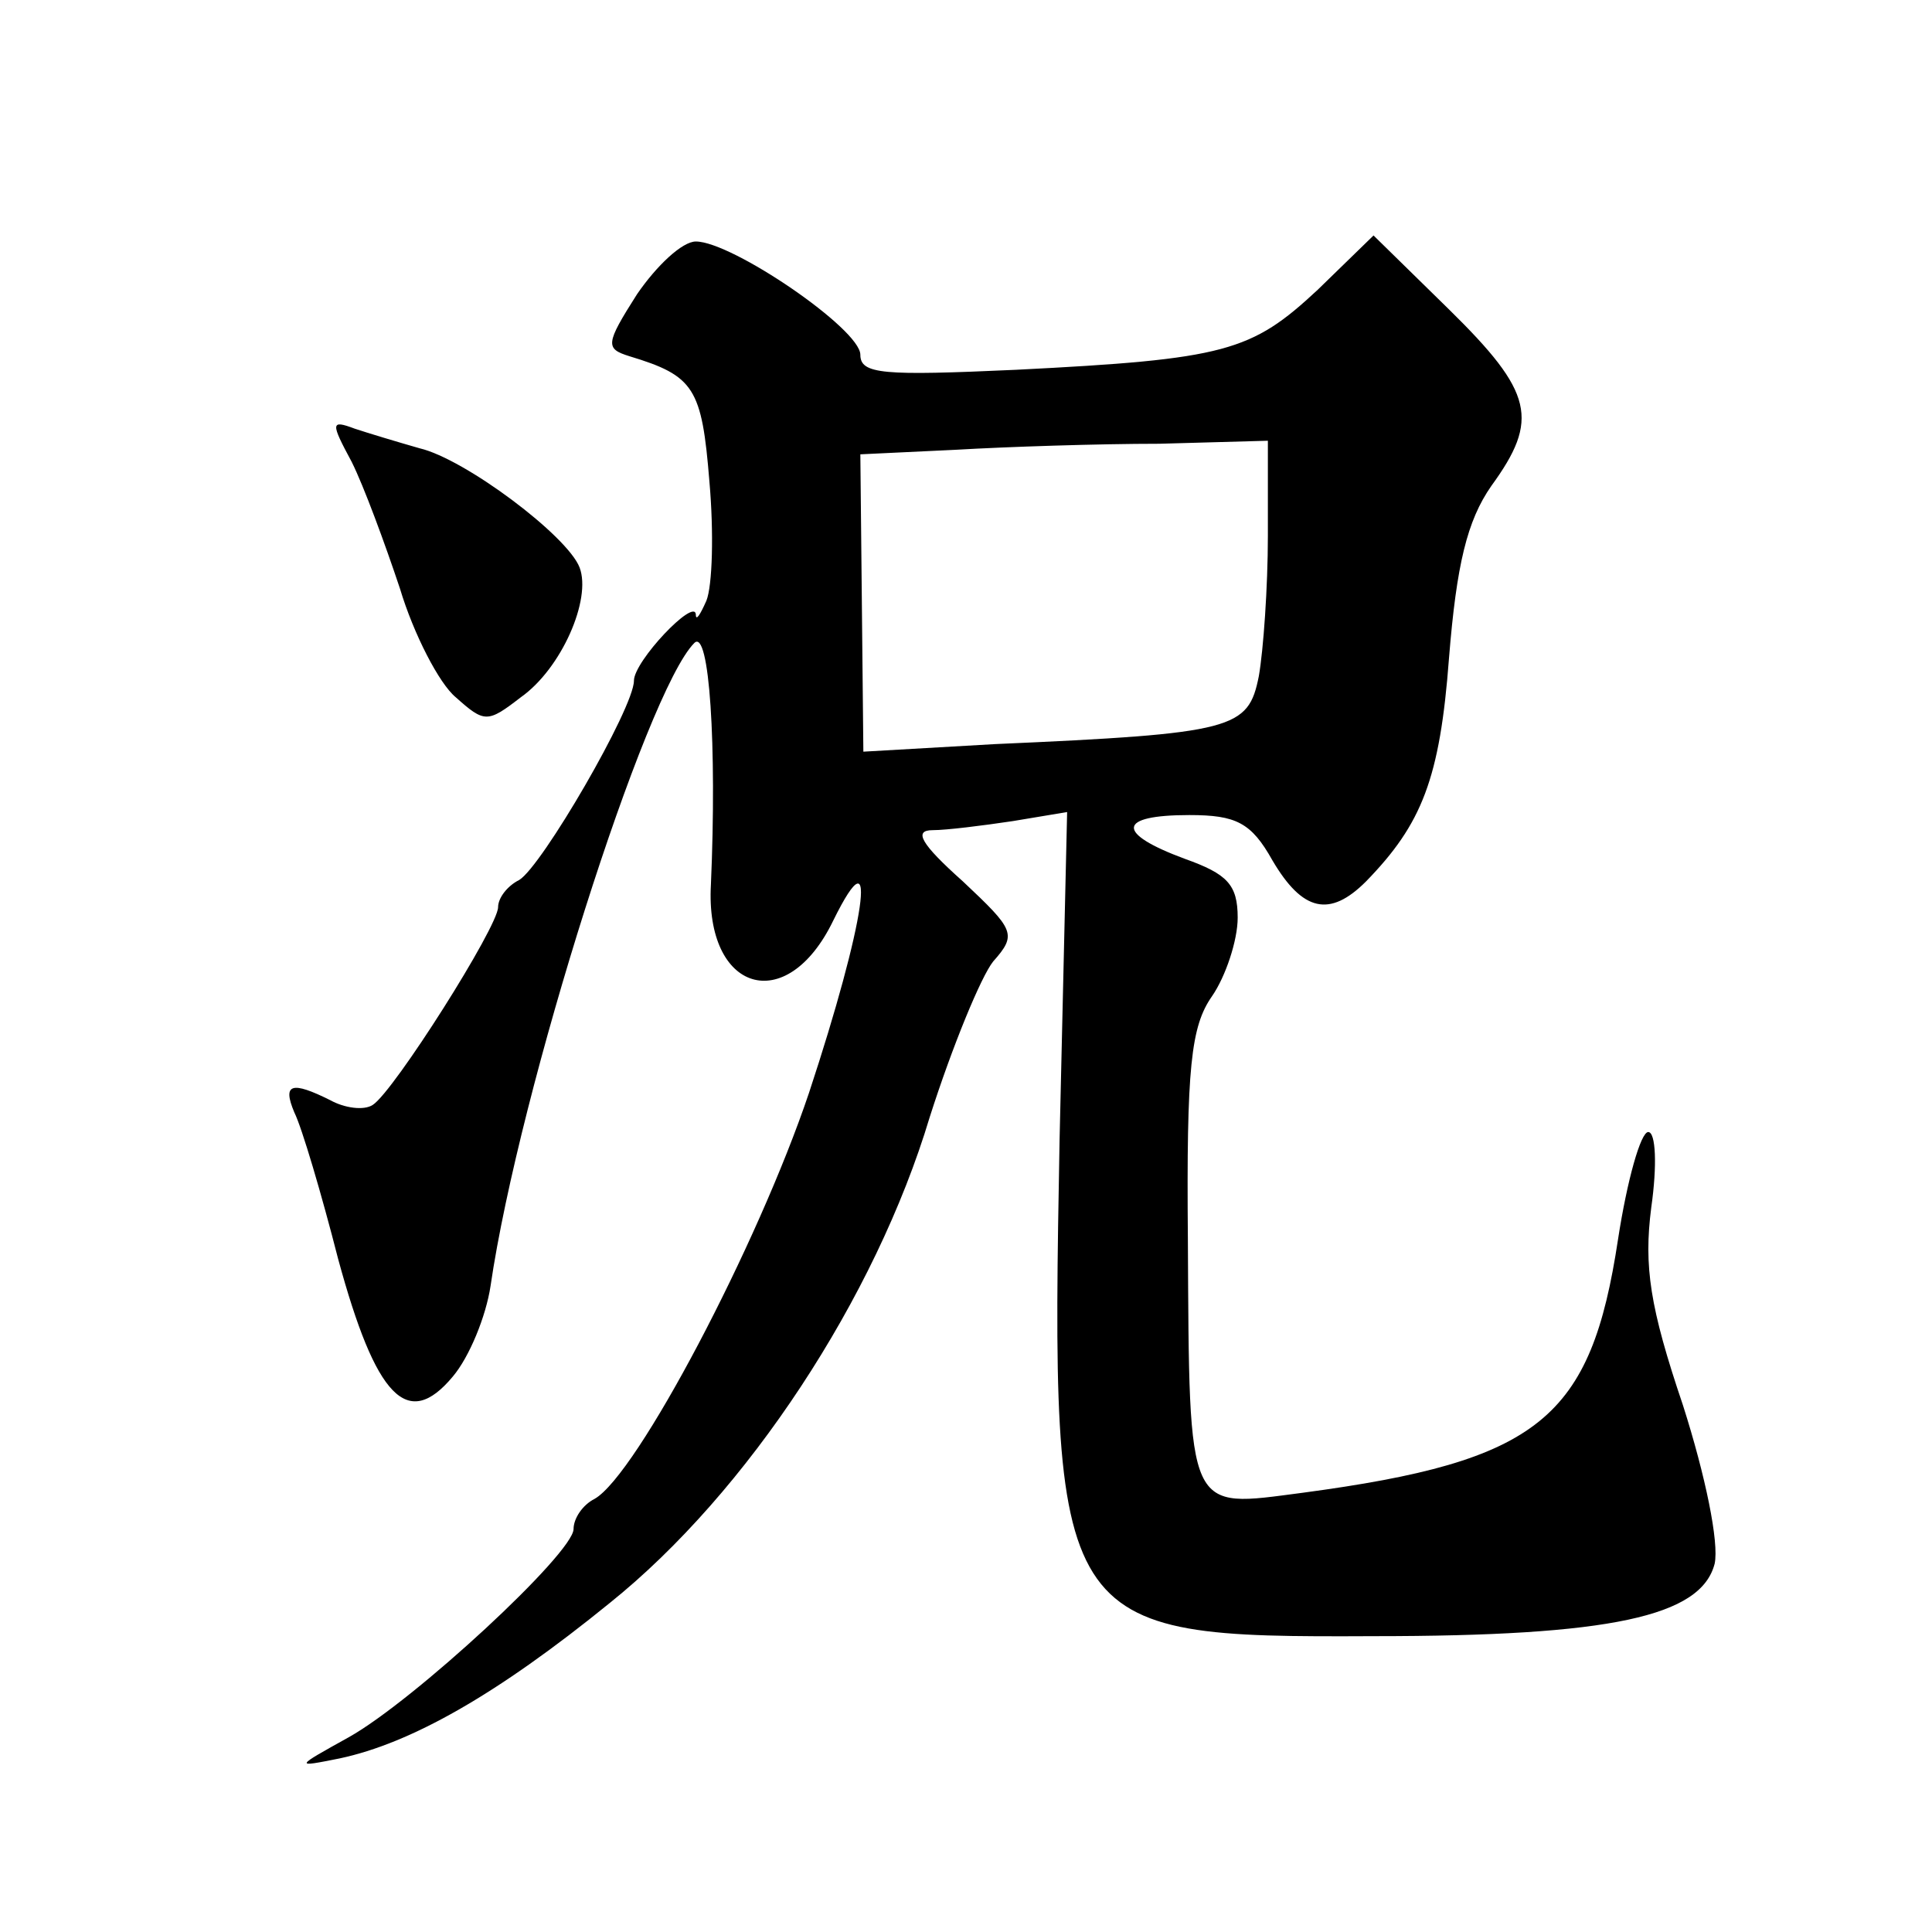 <?xml version="1.0" standalone="no"?>
<!DOCTYPE svg PUBLIC "-//W3C//DTD SVG 20010904//EN"
 "http://www.w3.org/TR/2001/REC-SVG-20010904/DTD/svg10.dtd">
<svg version="1.0" xmlns="http://www.w3.org/2000/svg"
 width="128pt" height="128pt" viewBox="0 0 128 128"
 preserveAspectRatio="xMidYMid meet">
<g transform="translate(0,128) scale(0.1,-0.1)"
fill="#0" stroke="none">
<path d="M422 1085 c-21 -33 -21 -36 -5 -41 43 -13 48 -21 53 -83 3 -34 2 -69 -2
-79 -4 -9 -7 -14 -7 -9 -1 11 -41 -31 -41 -44 0 -18 -61 -123 -76 -132 -8 -4 -14
-12 -14 -18 0 -13 -69 -122 -83 -131 -6 -4 -19 -2 -28 3 -26 13 -32 11 -24 -8 5
-10 18 -54 29 -97 25 -92 46 -114 76 -78 11 13 22 40 25 60 19 130 103 394 135
426 10 10 15 -68 11 -160 -4 -71 50 -88 81 -24 31 63 21 -2 -16 -114 -34 -101 -114
-253 -142 -269 -8 -4 -14 -13 -14 -20 0 -16 -106 -114 -149 -138 -36 -20 -36 -20
-6 -14 47 10 104 42 179 103 91 73 176 202 212 322 15 47 34 93 42 103 16 18 14
21 -20 53 -28 25 -33 34 -20 34 9 0 33 3 53 6 l36 6 -5 -217 c-6 -326 -4 -330 208
-329 157 0 217 13 226 48 3 14 -6 58 -21 105 -22 65 -26 92 -21 131 4 28 3 50 -2
50 -5 0 -14 -32 -20 -71 -18 -119 -52 -147 -209 -168 -77 -10 -75 -16 -76 168 -1
114 2 141 16 161 9 13 17 37 17 52 0 22 -7 29 -35 39 -46 17 -45 29 3 29 31 0 41
-5 55 -30 20 -34 38 -38 62 -14 37 38 49 68 55 148 5 62 12 91 28 114 32 44 28
62 -28 117 l-50 49 -37 -36 c-44 -41 -61 -46 -200 -53 -88 -4 -103 -3 -103 10 0
17 -85 75 -109 75 -9 0 -26 -16 -39 -35z m418 -160 c0 -34 -3 -76 -6 -93 -7 -35
-16 -38 -175 -45 l-87 -5 -1 99 -1 98 63 3 c34 2 95 4 135 4 l72 2 0 -63z M233
974 c8 -16 22 -54 32 -84 9 -30 26 -63 37 -72 19 -17 21 -17 43 0 27 19 47 65 39
86 -8 21 -76 72 -106 79 -14 4 -34 10 -43 13 -16 6 -16 4 -2 -22z"/>
</g>
</svg>
